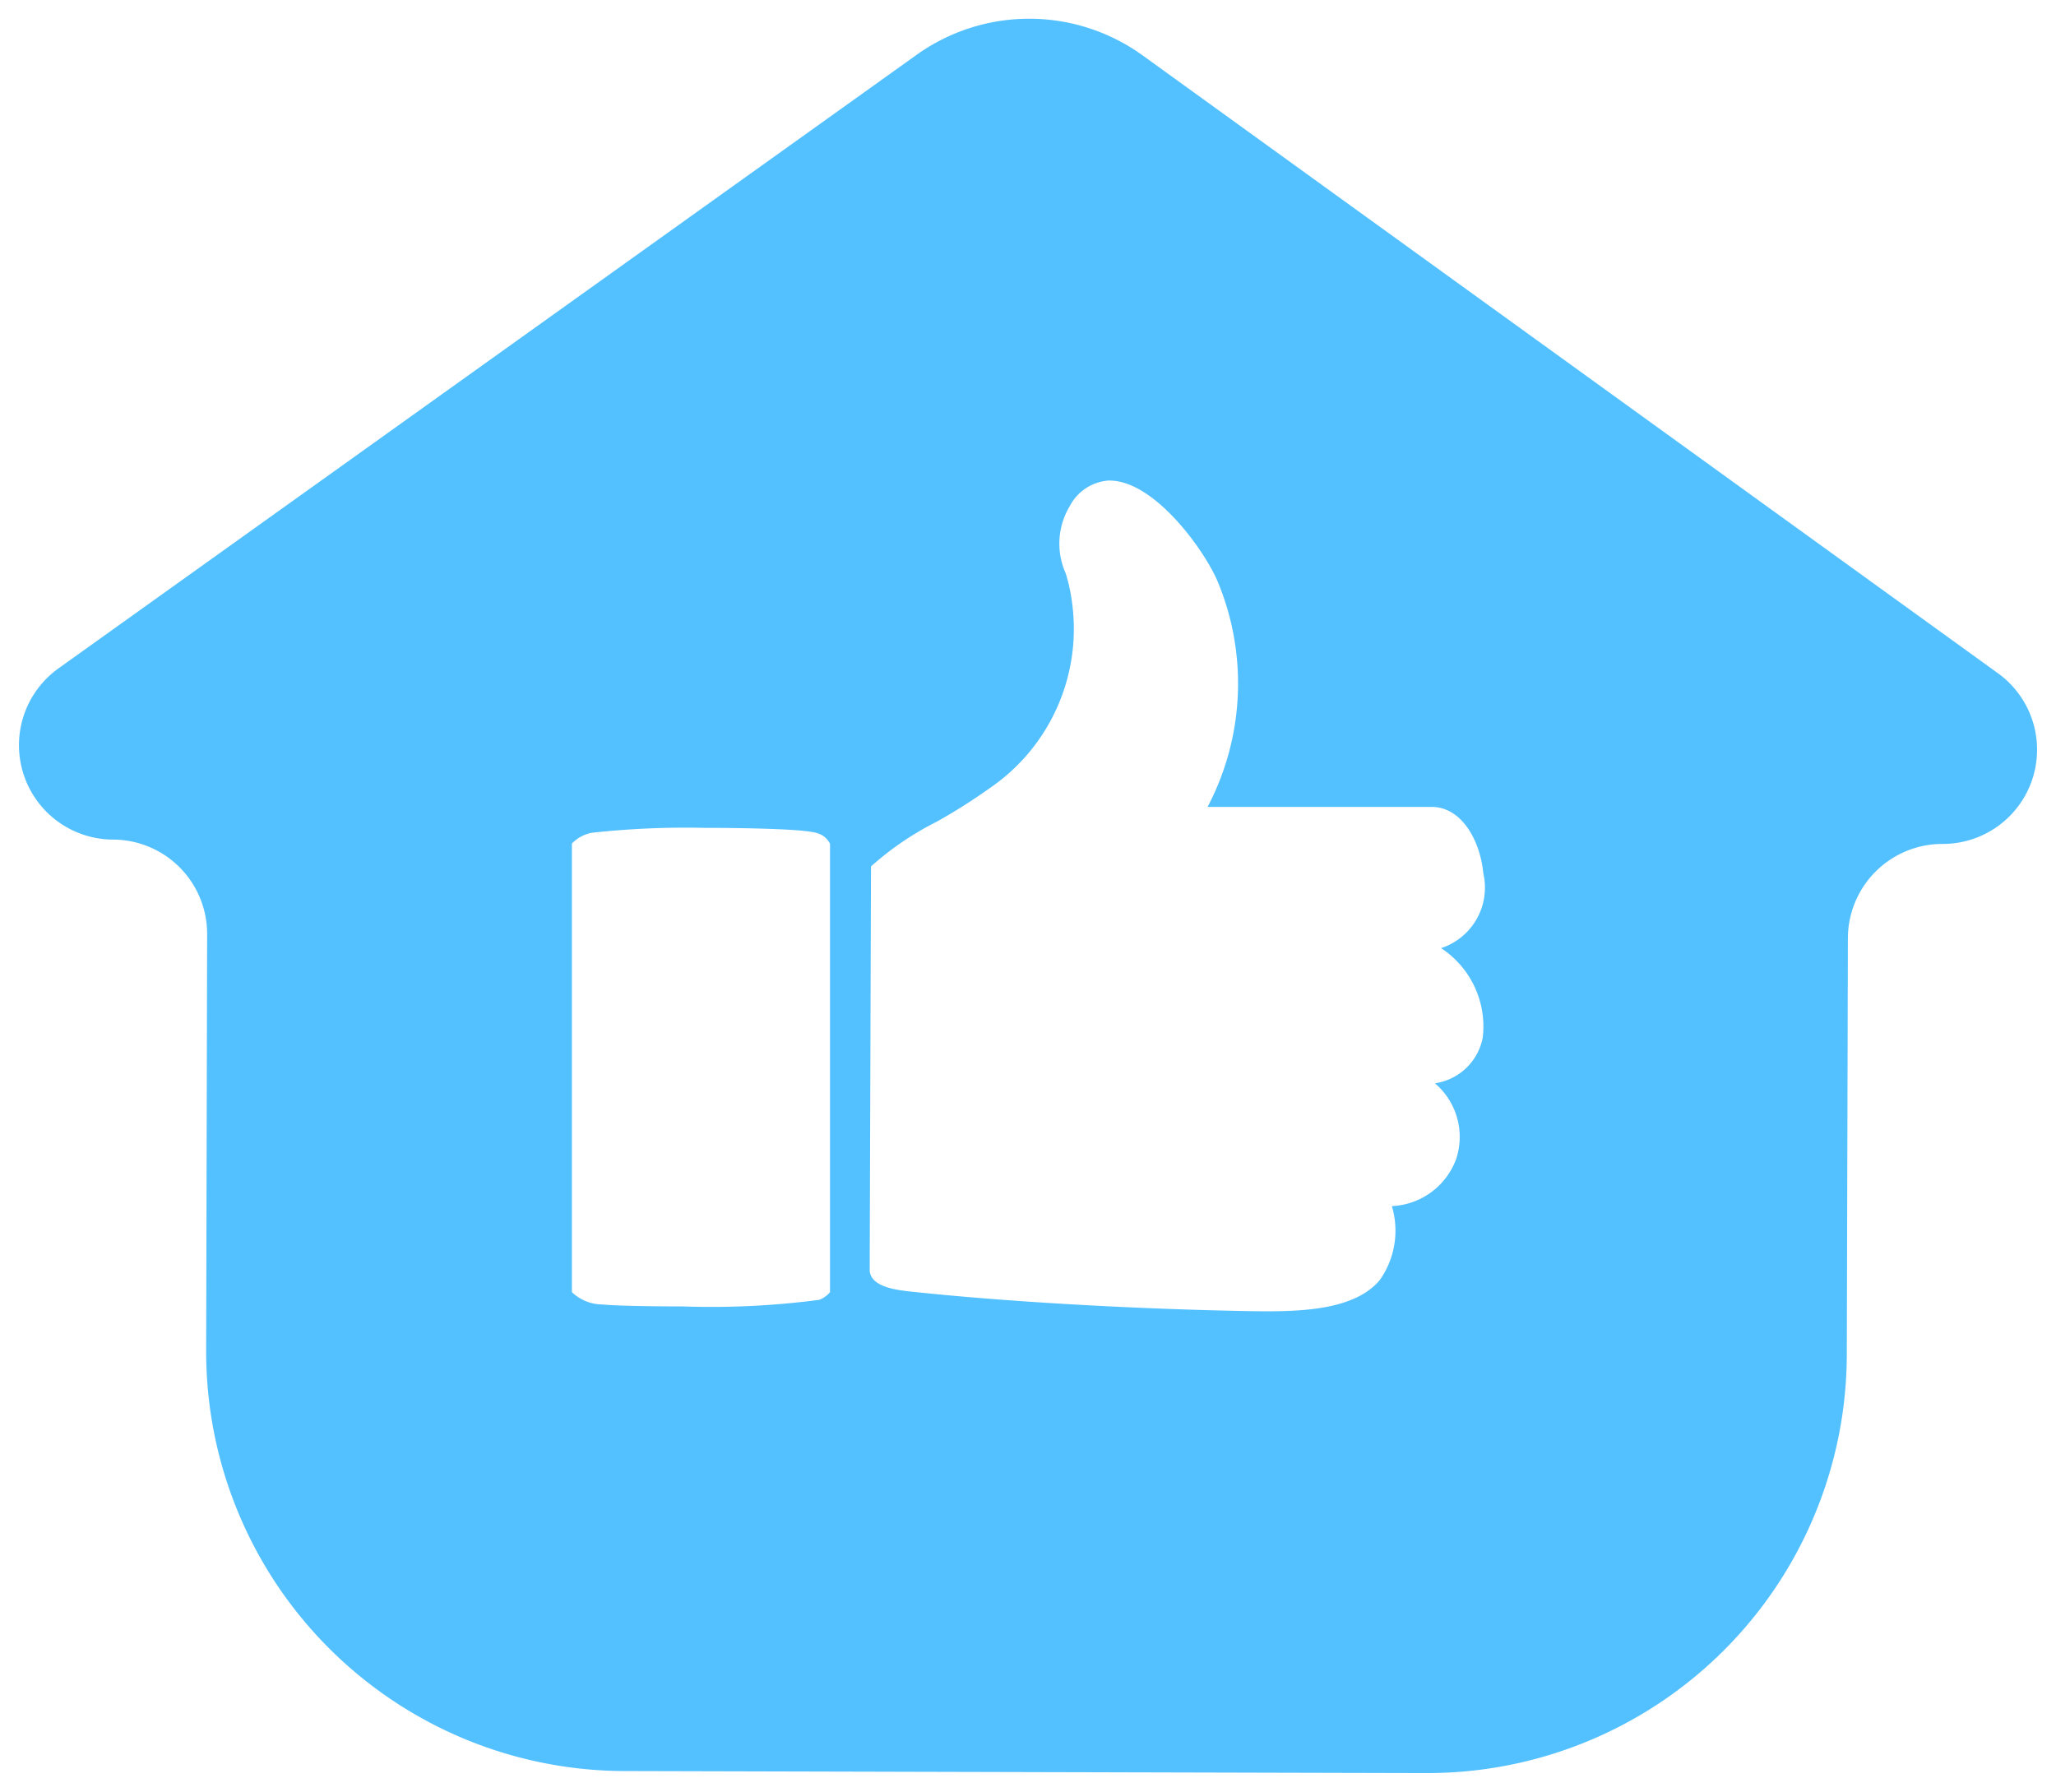 <svg xmlns="http://www.w3.org/2000/svg" width="54.91" height="47.855" viewBox="0 0 54.91 47.855">
  <g id="グループ_37056" data-name="グループ 37056" transform="translate(-1036.707 -1792.261)">
    <path id="中マド_22" data-name="中マド 22" d="M6659.618,11487.856h-.026l-21.413-.055a11.2,11.2,0,0,1-11.175-11.229l.026-11.123a2.519,2.519,0,0,0-2.514-2.525,2.521,2.521,0,0,1-1.459-4.57l22.923-16.39a5.173,5.173,0,0,1,6.035.017l22.842,16.5a2.517,2.517,0,0,1-1.475,4.559h-.012a2.524,2.524,0,0,0-2.52,2.514l-.029,11.123a11.2,11.2,0,0,1-11.2,11.178Zm-8.5-34.522a1.27,1.27,0,0,0-1.049.684,1.939,1.939,0,0,0-.111,1.79,4.5,4.5,0,0,1,.168.762,5.152,5.152,0,0,1-2.2,4.984,15.518,15.518,0,0,1-1.4.887,8.049,8.049,0,0,0-1.766,1.2l-.035,10.8c.039.445.75.519,1.176.563l.061.006c2.344.247,5.528.436,8.52.5.275.006.57.012.865.012,1.143,0,2.393-.1,3.005-.839a2.289,2.289,0,0,0,.319-1.97,1.922,1.922,0,0,0,1.716-1.255,1.879,1.879,0,0,0-.566-2.025,1.522,1.522,0,0,0,1.276-1.216,2.5,2.5,0,0,0-1.112-2.394,1.7,1.7,0,0,0,1.128-2c-.084-.88-.583-1.771-1.376-1.771h-5.988a7.082,7.082,0,0,0,.248-6.071c-.4-.886-1.693-2.63-2.849-2.645Zm-10.809,9.277a22.922,22.922,0,0,0-3.006.131.992.992,0,0,0-.531.288v11.981a1.181,1.181,0,0,0,.819.329c.283.031,1.142.052,2.136.052a22.087,22.087,0,0,0,3.653-.176.7.7,0,0,0,.285-.205v-11.979c-.152-.272-.368-.3-.643-.334h-.006C6642.611,11462.646,6641.523,11462.611,6640.309,11462.611Z" transform="translate(-5584.791 -9648.24)" fill="#53c1ff"/>
    <path id="中マド_22_-_アウトライン" data-name="中マド 22 - アウトライン" d="M6659.618,11488.356h-.026l-21.414-.055a11.7,11.7,0,0,1-11.673-11.73l.026-11.123a2.019,2.019,0,0,0-2.015-2.024,3.021,3.021,0,0,1-1.75-5.477l22.923-16.39a5.672,5.672,0,0,1,6.618.018l22.843,16.5a3.018,3.018,0,0,1-1.768,5.464h-.012a2.023,2.023,0,0,0-2.02,2.015l-.029,11.123a11.7,11.7,0,0,1-11.7,11.677Zm-10.632-46.855a4.645,4.645,0,0,0-2.715.87l-22.923,16.389a2.021,2.021,0,0,0,1.169,3.664,3.019,3.019,0,0,1,3.013,3.026l-.026,11.123a10.7,10.7,0,0,0,10.676,10.729l21.438.055a10.7,10.7,0,0,0,10.7-10.679l.029-11.123a3.024,3.024,0,0,1,3.02-3.013h.012a2.018,2.018,0,0,0,1.183-3.653l-22.843-16.5A4.643,4.643,0,0,0,6648.986,11441.5Zm6.364,34.521c-.3,0-.583-.006-.875-.012-3-.068-6.2-.258-8.561-.507l-.057,0c-.507-.053-1.552-.161-1.626-1.018l0-.045.035-10.871.021-.069c.1-.329.463-.574,1.984-1.481l.005,0,.022-.013c.548-.327,1.114-.666,1.311-.829a4.656,4.656,0,0,0,2.022-4.547,4.13,4.13,0,0,0-.152-.678,2.431,2.431,0,0,1,.171-2.2,1.739,1.739,0,0,1,1.463-.914h.048c1.475.019,2.882,2.025,3.3,2.938a7.24,7.24,0,0,1,.038,5.778h5.248c1.091,0,1.768,1.118,1.874,2.223a2.912,2.912,0,0,1-.246,1.532,1.916,1.916,0,0,1-.495.64,2.866,2.866,0,0,1,.718,2.367,1.928,1.928,0,0,1-.947,1.339,2.287,2.287,0,0,1,.217,1.973,2.359,2.359,0,0,1-1.627,1.5,2.486,2.486,0,0,1-.5,1.883C6658,11475.9,6656.609,11476.022,6655.351,11476.022Zm-10.121-1.667a2.567,2.567,0,0,0,.726.148l.059,0c2.337.247,5.506.434,8.483.5.286.006.567.012.854.012.966,0,2.137-.075,2.62-.658a1.84,1.84,0,0,0,.213-1.558l-.1-.547.554-.044a1.431,1.431,0,0,0,1.284-.921,1.375,1.375,0,0,0-.433-1.5l-.7-.65.936-.2a1.027,1.027,0,0,0,.892-.821,2.008,2.008,0,0,0-.9-1.885l-1.008-.677,1.192-.229c.669-.129.771-.981.725-1.466-.062-.647-.407-1.317-.878-1.317h-6.752l.306-.7a6.62,6.62,0,0,0,.25-5.665c-.422-.928-1.593-2.337-2.4-2.351h-.027c-.09,0-.349.011-.632.453a1.466,1.466,0,0,0-.051,1.383,4.908,4.908,0,0,1,.185.848,5.661,5.661,0,0,1-2.379,5.422,14.683,14.683,0,0,1-1.436.917l-.028.017c-.509.3-1.248.745-1.518.957Zm-5.5,1.537c-1.029,0-1.89-.021-2.191-.055a1.649,1.649,0,0,1-1.137-.493l-.127-.143v-12.364l.129-.144a1.488,1.488,0,0,1,.795-.44,23.889,23.889,0,0,1,3.113-.143c1.25,0,2.338.036,2.771.091l.015,0a1.168,1.168,0,0,1,1.007.586l.063.113v12.271l-.1.133a1.185,1.185,0,0,1-.474.36,4.442,4.442,0,0,1-1.556.185C6641.4,11475.879,6640.583,11475.893,6639.727,11475.893Zm-2.455-1.125a1.4,1.4,0,0,0,.374.076c.212.023.955.049,2.081.049a27.6,27.6,0,0,0,3.438-.131v-11.534a1.766,1.766,0,0,0-.2-.032l-.017,0c-.391-.049-1.47-.082-2.635-.082a22.5,22.5,0,0,0-2.9.119.736.736,0,0,0-.137.045Z" transform="translate(-5584.791 -9648.24)" fill="rgba(0,0,0,0)"/>
  </g>
</svg>
